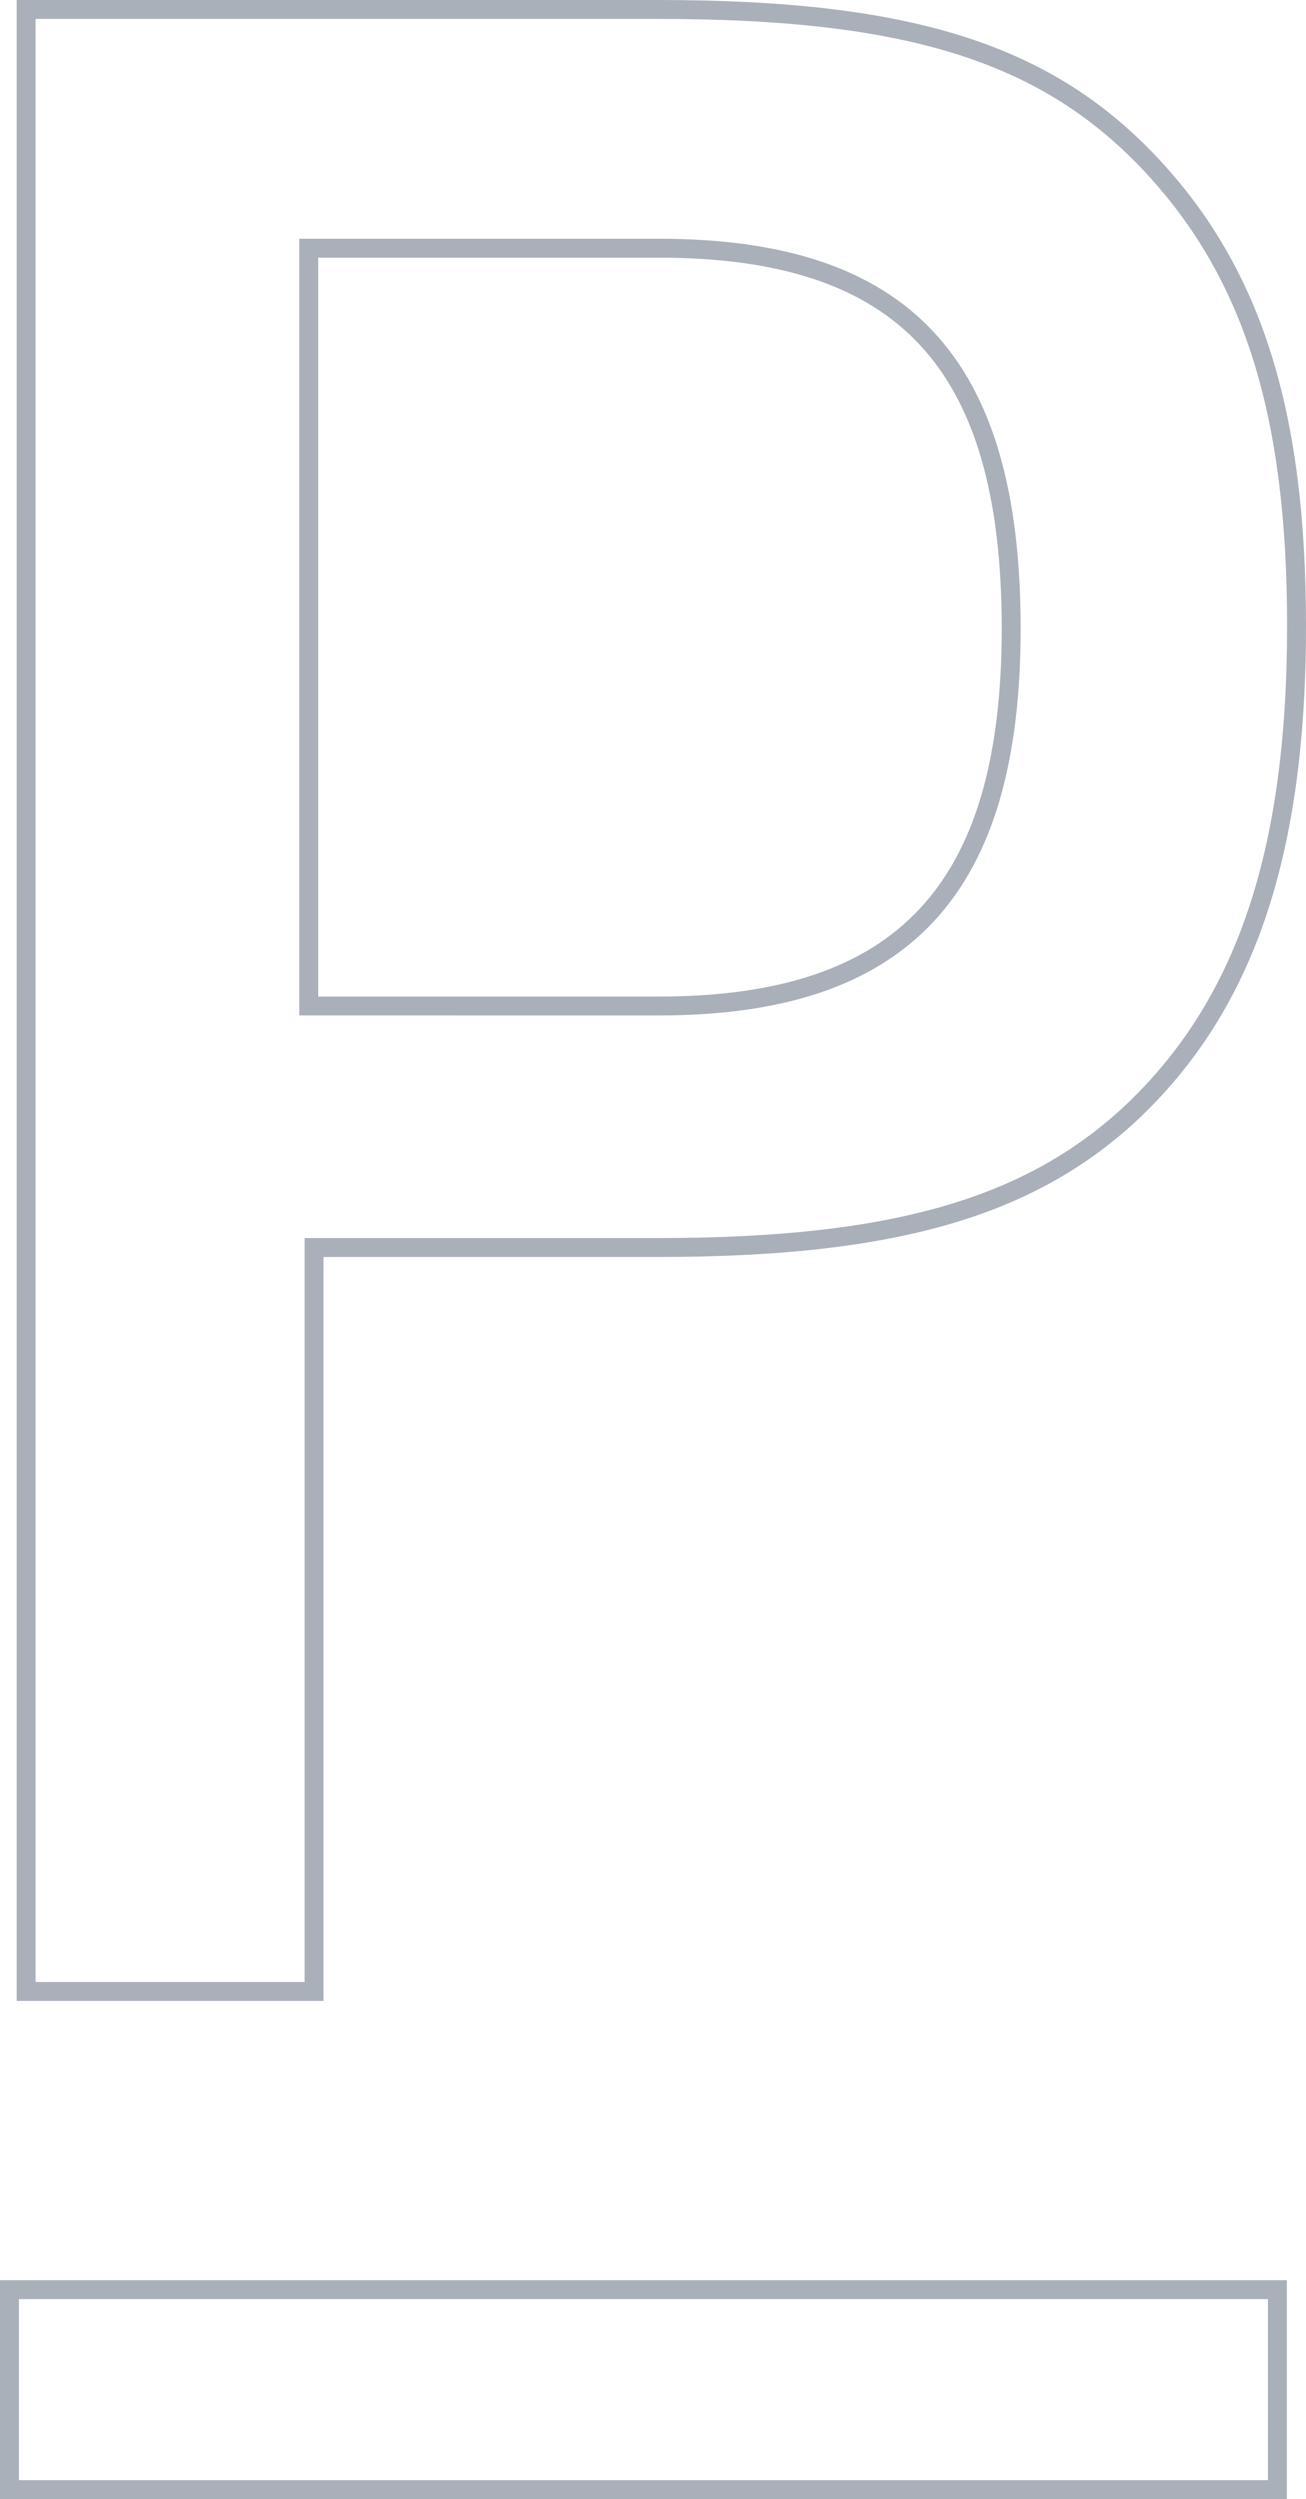 <svg xmlns="http://www.w3.org/2000/svg" viewBox="0 0 103.543 198.066"><g data-name="レイヤー 2"><g data-name="レイヤー 1"><path d="M24.9 157.831H2.071V.75h50.148c20.059 0 30.941 3.521 39.265 12.54 7.9 8.58 11.309 19.58 11.309 36.3 0 18.041-4.055 30.14-13.23 38.721-8.11 7.48-18.993 10.56-37.344 10.56H24.9zm27.315-78.1c19.419 0 27.954-9.24 27.954-29.919 0-21.121-8.535-30.141-27.954-30.141H24.478V79.73z" fill="none" stroke="#aab0b9" stroke-miterlimit="10" stroke-width="1.5"/><path d="M100.525 182.214v14.352H1.5v-14.352h99.025m1.5-1.5H0v17.352h102.025v-17.352z" fill="#aab0b9"/></g></g></svg>
